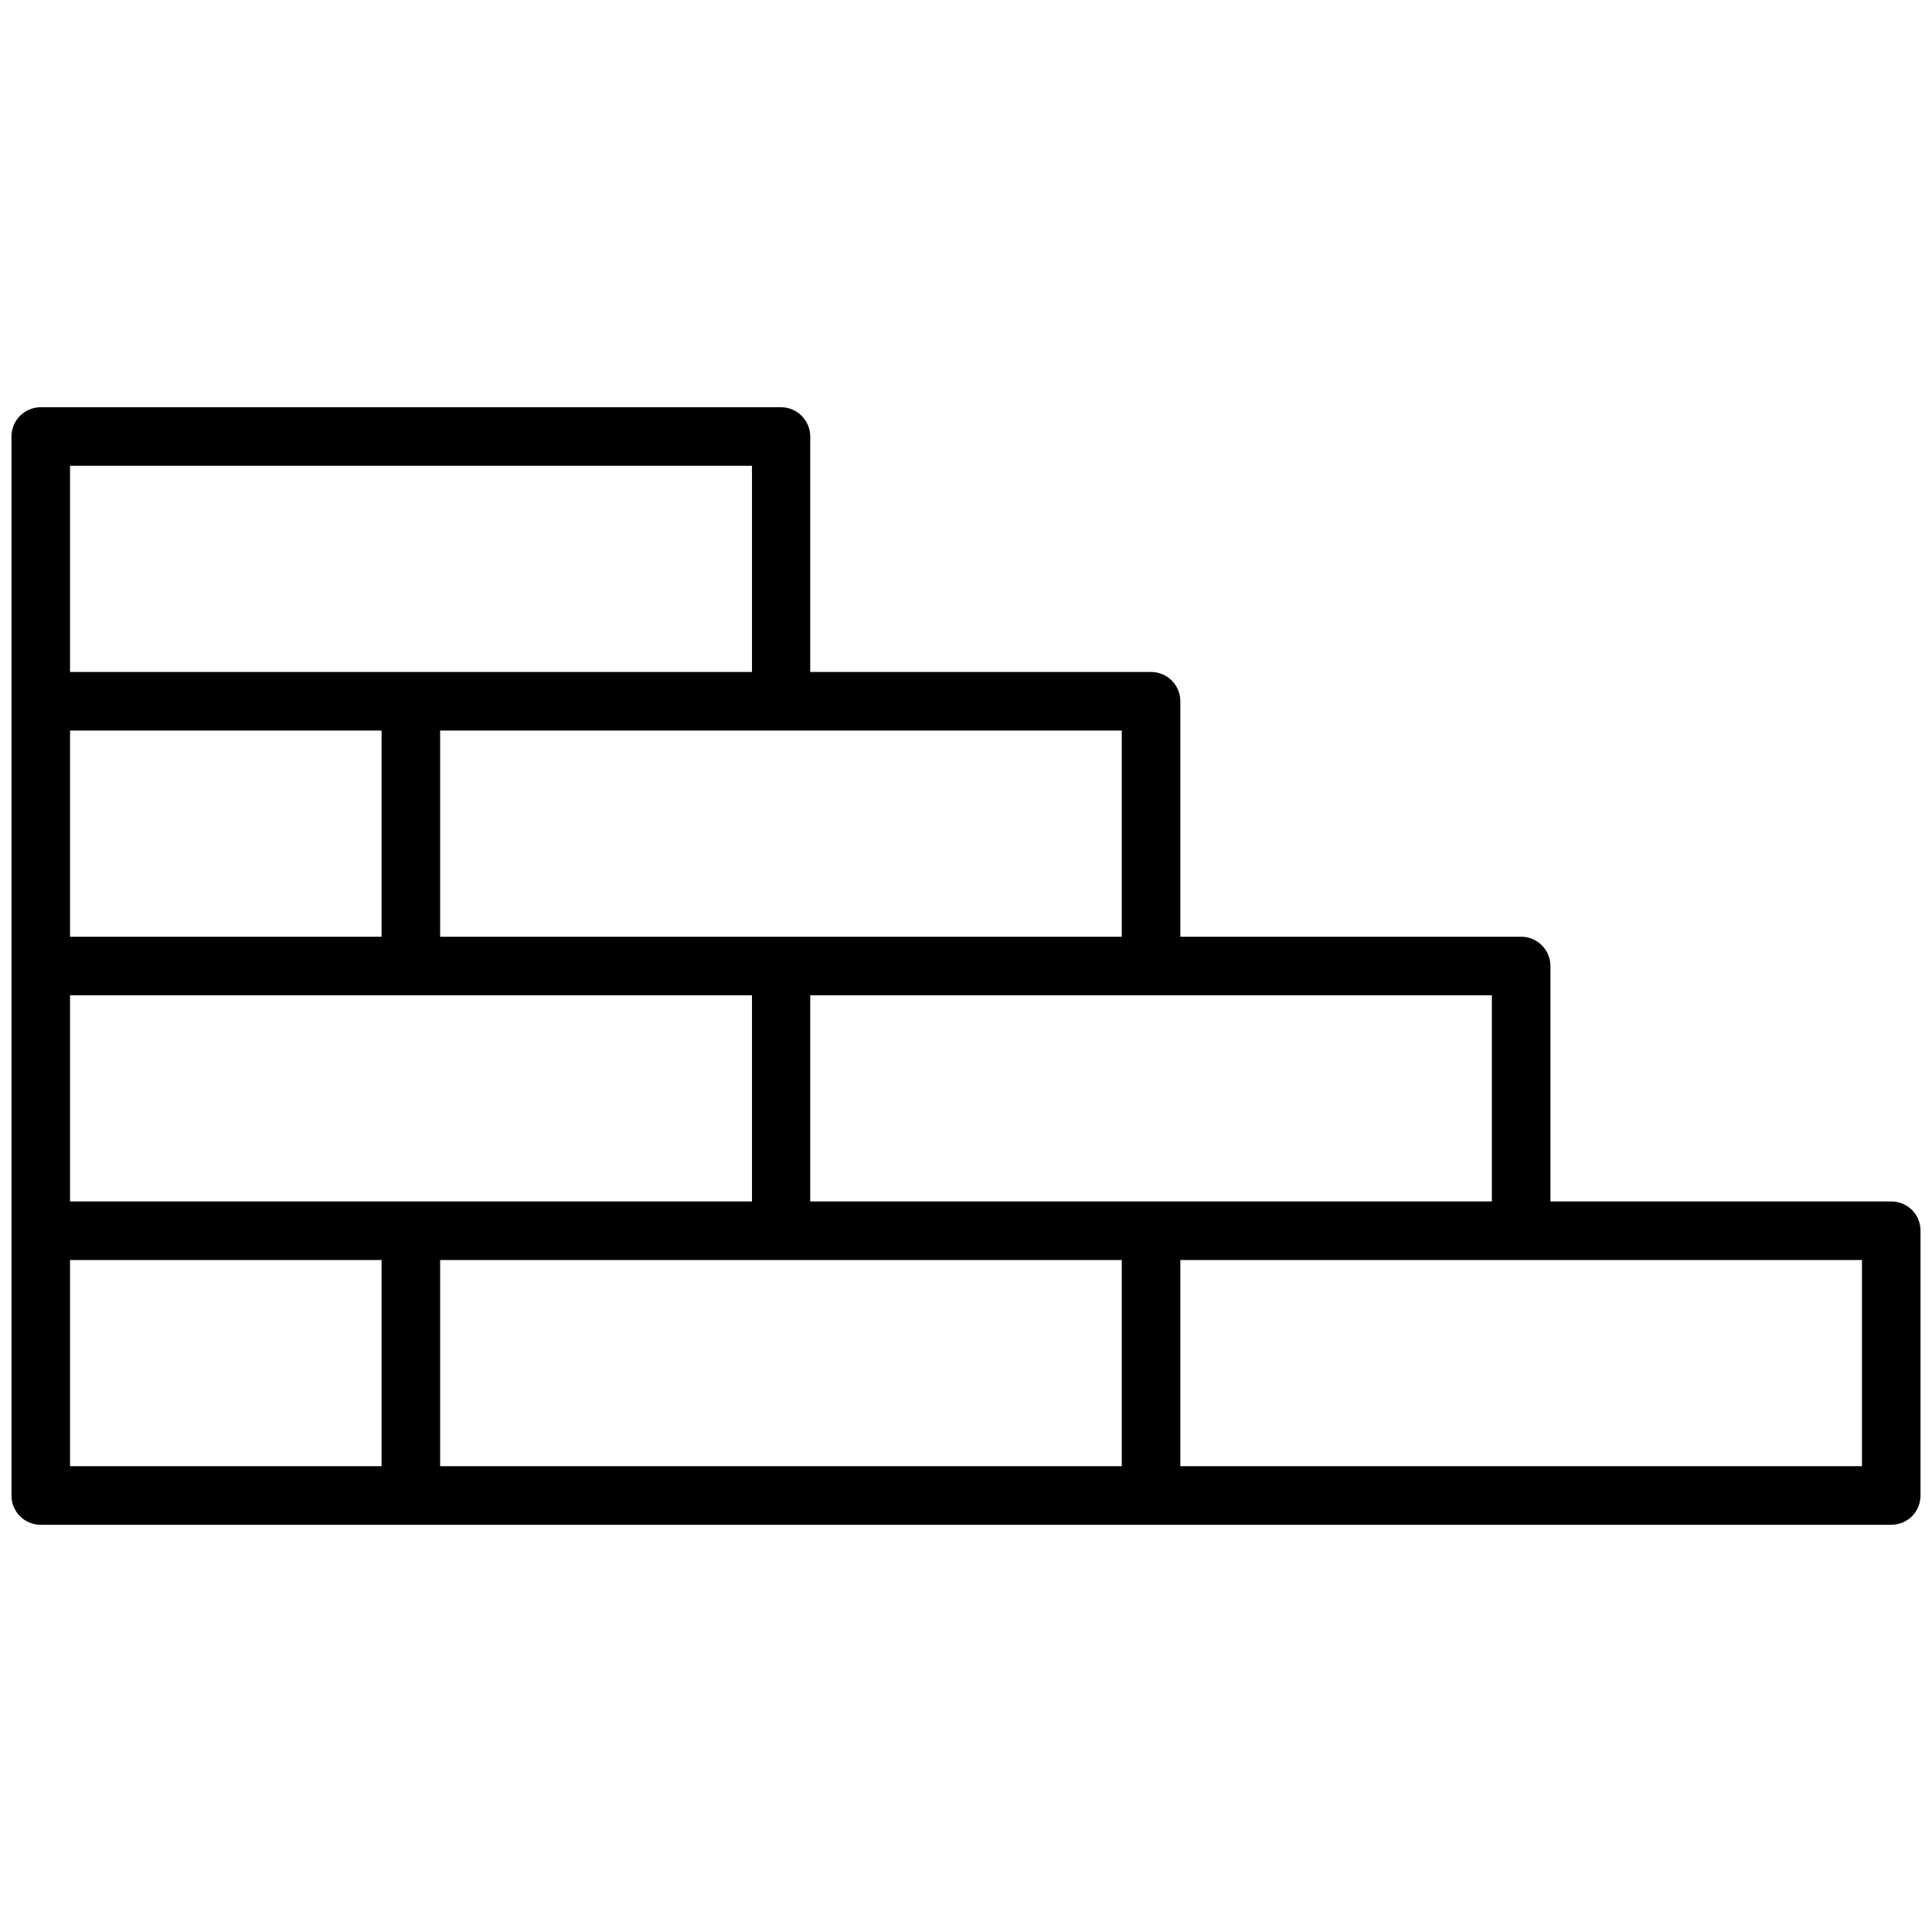 <?xml version="1.0" encoding="UTF-8"?>
<svg id="Layer_1" xmlns="http://www.w3.org/2000/svg" version="1.1" viewBox="0 0 64 64">
  <!-- Generator: Adobe Illustrator 29.5.1, SVG Export Plug-In . SVG Version: 2.1.0 Build 141)  -->
  <path d="M62.65,39.8h-11.29v-7.8c0-.53-.43-.97-.97-.97h-11.29v-7.8c0-.53-.43-.97-.97-.97h-11.29v-7.8c0-.53-.43-.97-.97-.97H1.35c-.53,0-.97.43-.97.97v35.08c0,.54.43.97.97.97h61.3c.54,0,.97-.43.97-.97v-8.77c0-.54-.43-.97-.97-.97ZM49.42,39.8h-22.58v-6.83h22.58v6.83ZM13.61,39.8H2.32v-6.83h22.59v6.83h-11.29ZM12.64,31.03H2.32v-6.83h10.32v6.83ZM37.16,31.03H14.58v-6.83h22.58v6.83ZM2.32,15.43h22.59v6.83H2.32v-6.83ZM2.32,41.74h10.32v6.83H2.32v-6.83ZM14.58,41.74h22.58v6.83H14.58v-6.83ZM61.68,48.57h-22.58v-6.83h22.58v6.83Z"/>
</svg>